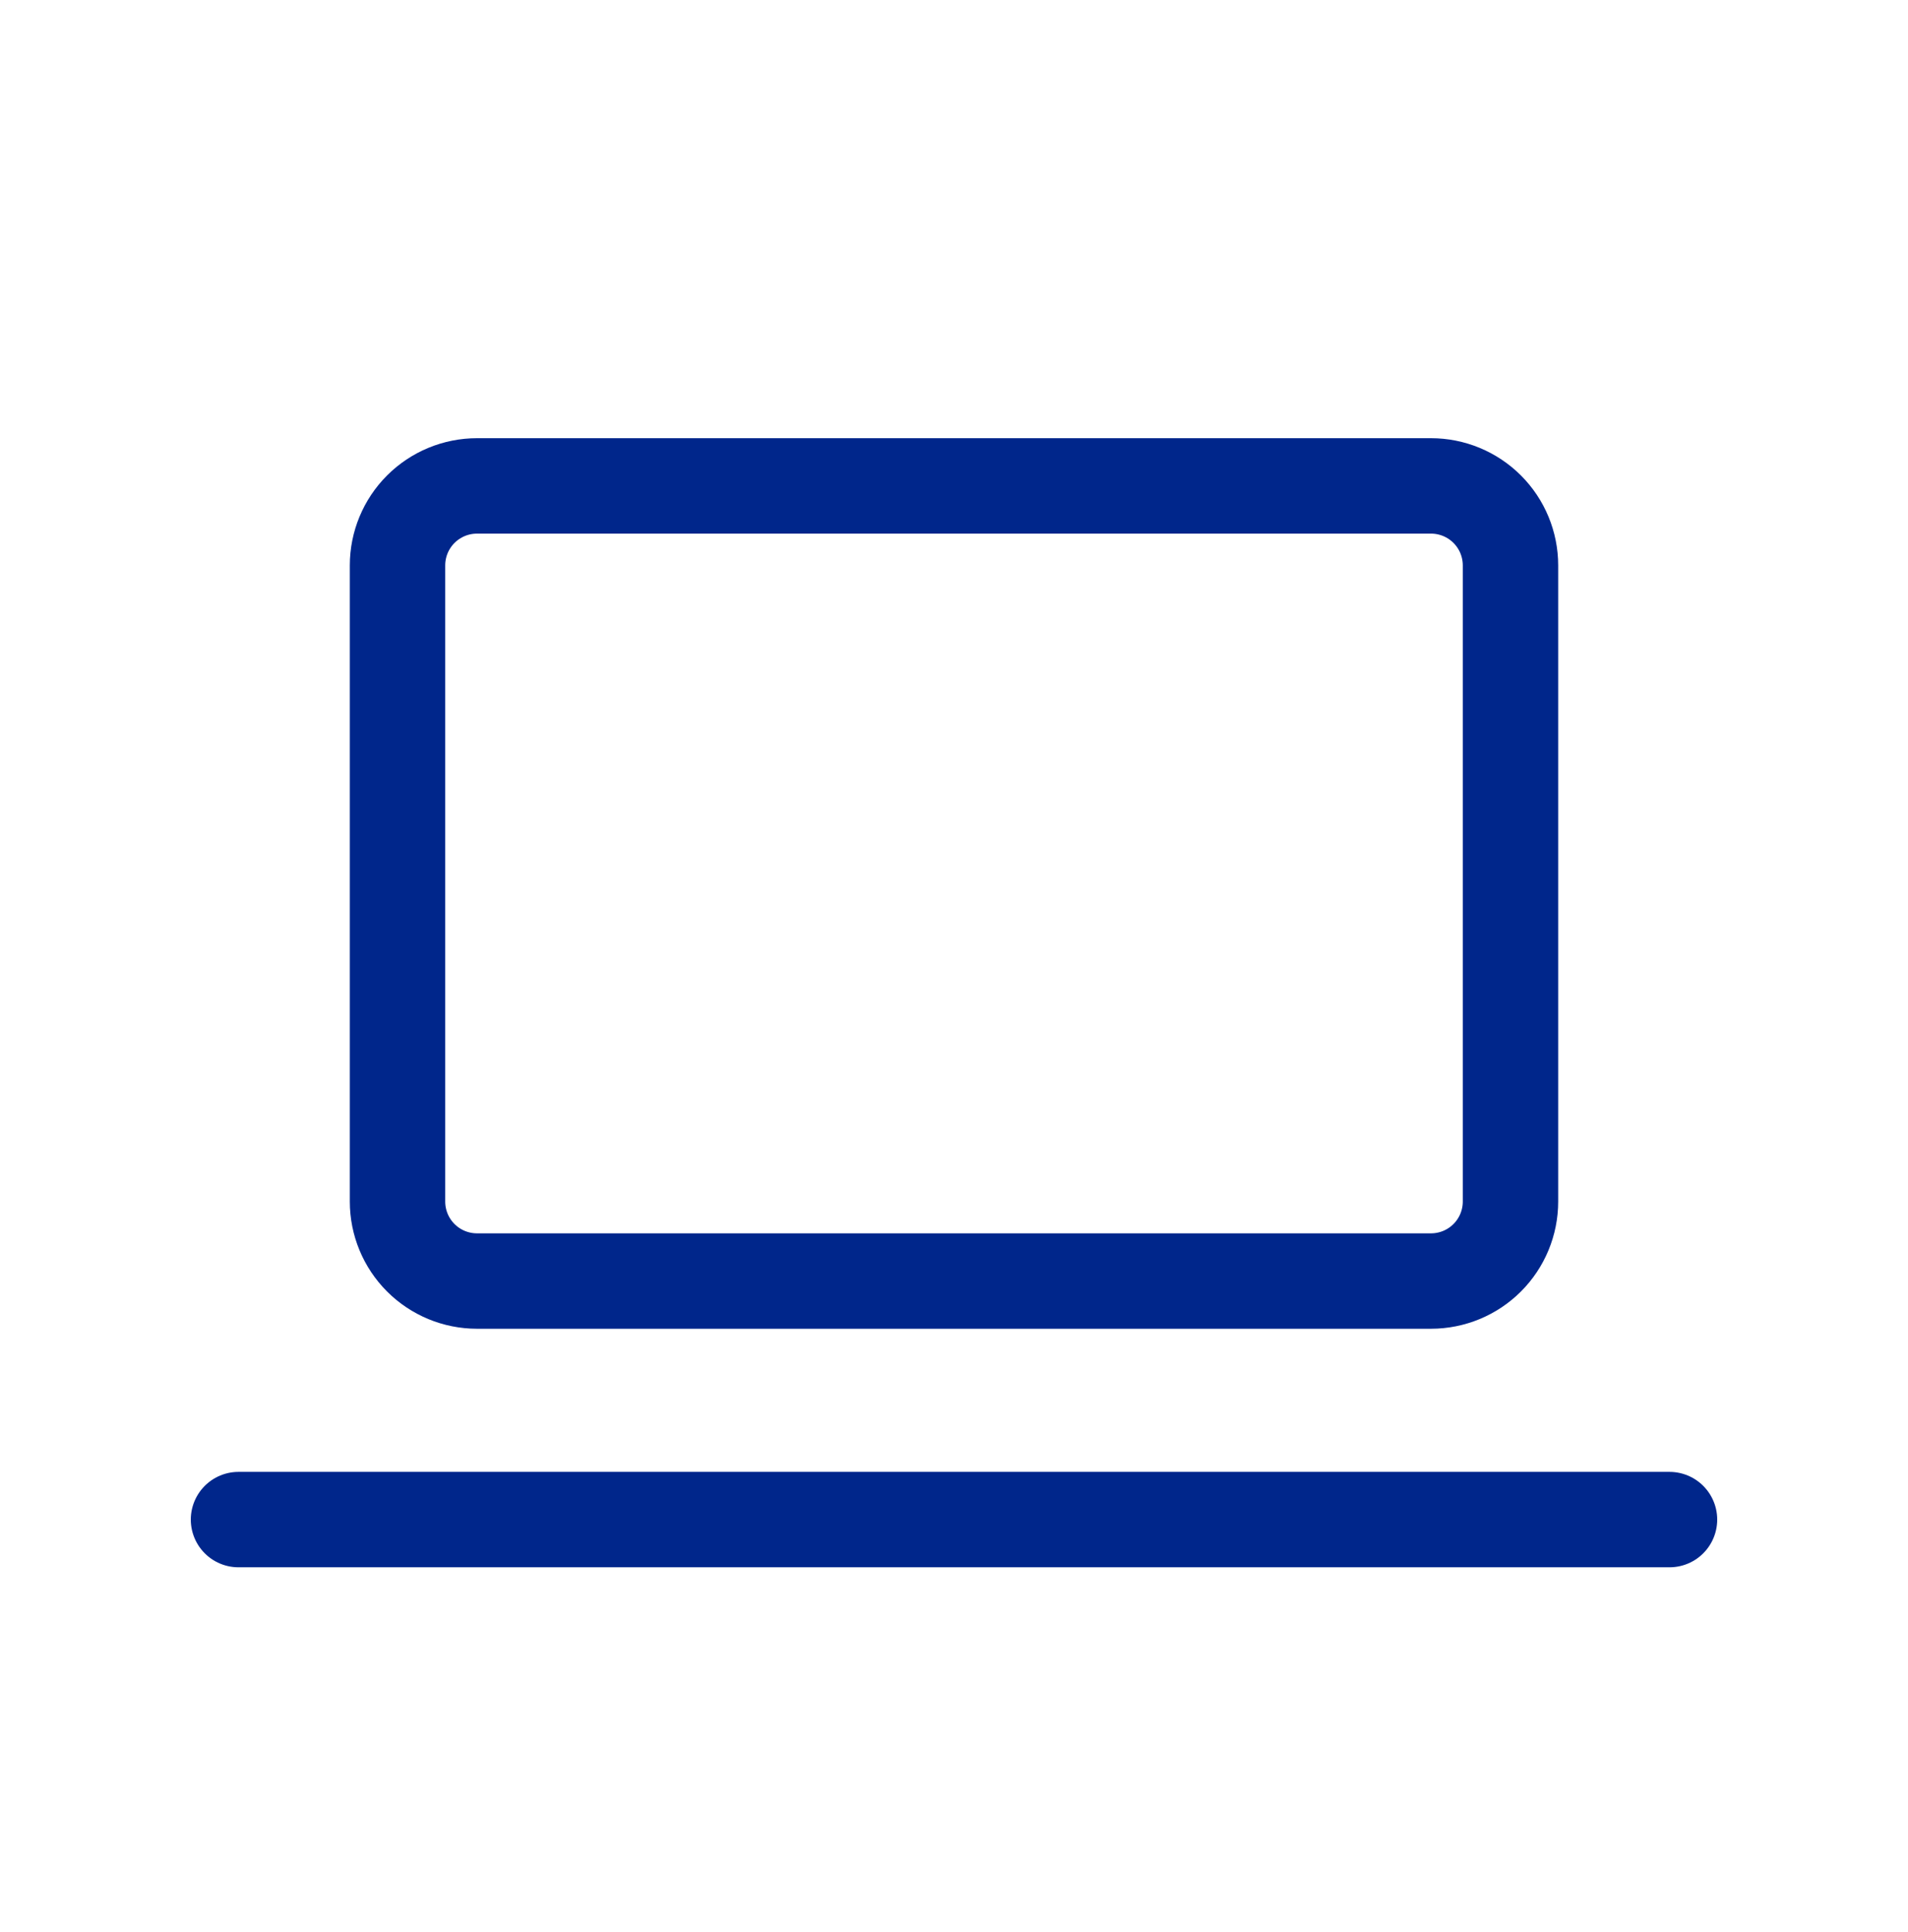 <svg width="80" height="81" viewBox="0 0 80 81" fill="none" xmlns="http://www.w3.org/2000/svg">
<path d="M10 63.703H70M16.667 23.703C16.667 22.819 17.018 21.971 17.643 21.346C18.268 20.721 19.116 20.37 20 20.37H60C60.884 20.37 61.732 20.721 62.357 21.346C62.982 21.971 63.333 22.819 63.333 23.703V50.37C63.333 51.254 62.982 52.102 62.357 52.727C61.732 53.352 60.884 53.703 60 53.703H20C19.116 53.703 18.268 53.352 17.643 52.727C17.018 52.102 16.667 51.254 16.667 50.37V23.703Z" stroke="#00268B" stroke-width="4" stroke-linecap="round" stroke-linejoin="round"></path>
</svg>
